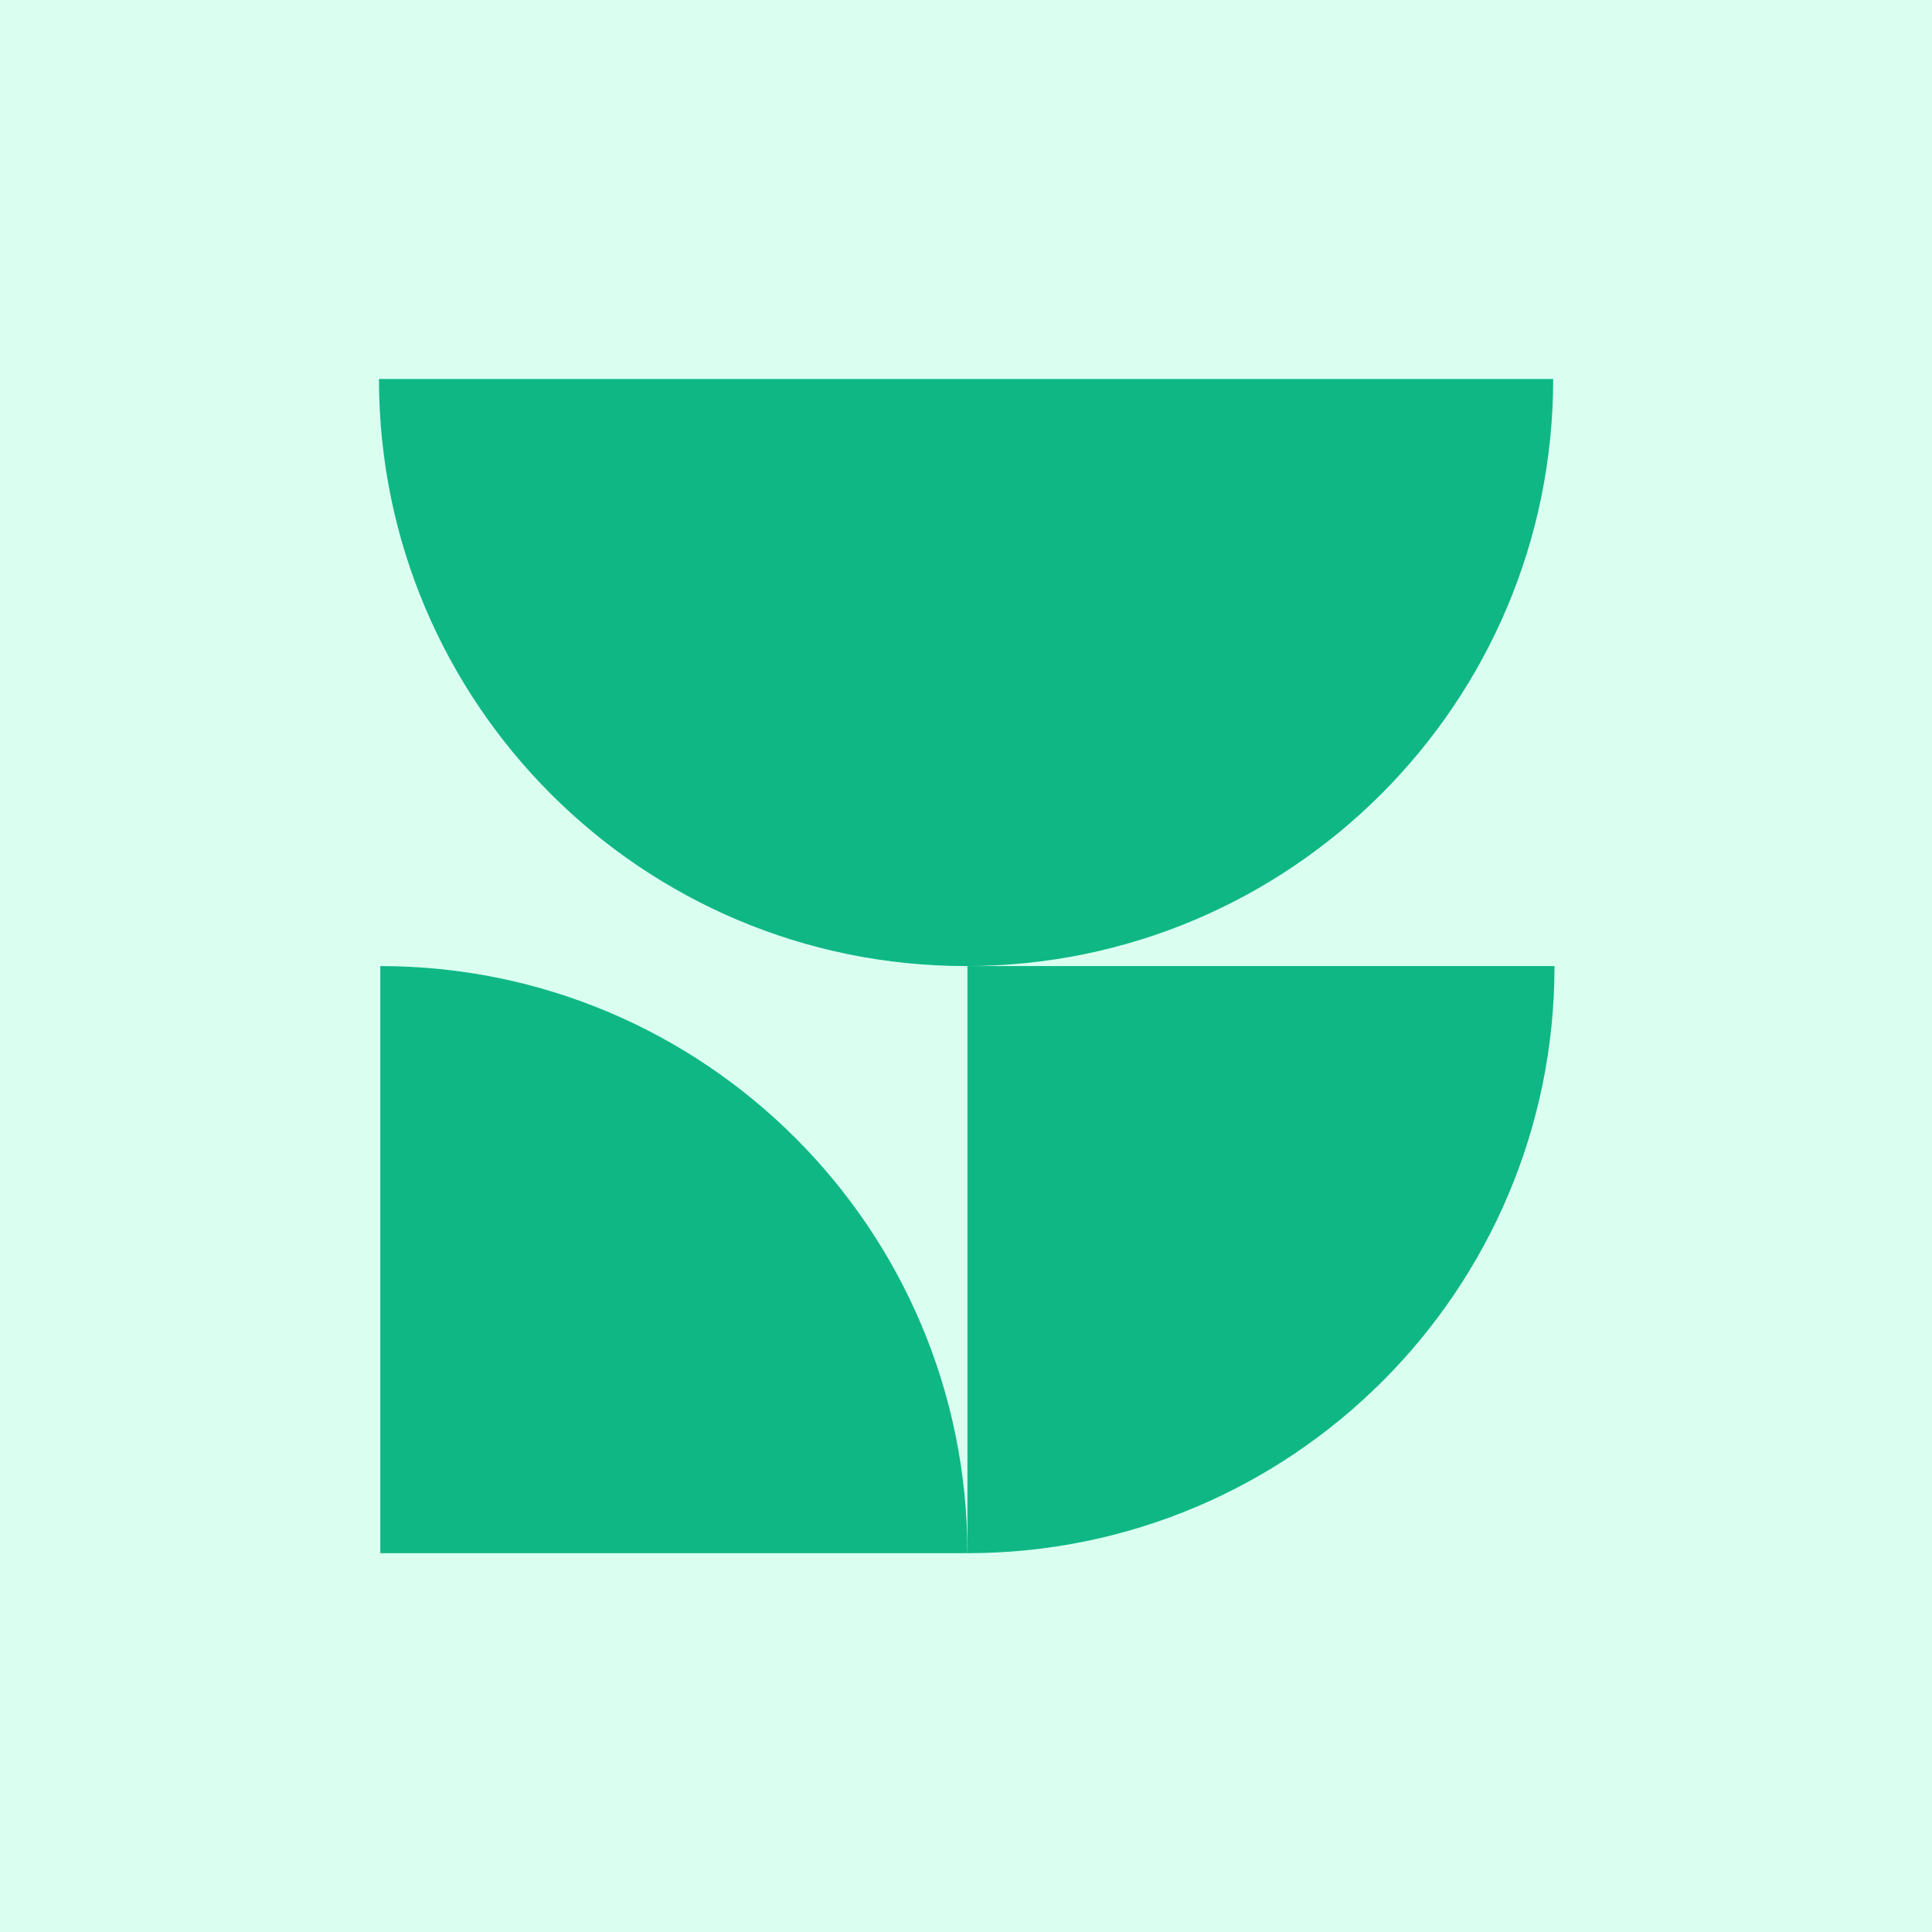 <?xml version="1.0" encoding="utf-8"?>
<svg xmlns="http://www.w3.org/2000/svg" width="1300" height="1300" viewBox="0 0 1300 1300" fill="none">
  <rect width="1300" height="1300" fill="#DAFFF1"/>
  <path d="M255.897 650.049V1045.1H650.948C650.948 826.88 474.053 650.049 255.897 650.049Z" fill="#0FB785"/>
  <path d="M650.949 650.049V1045.1C869.105 1045.1 1046 868.205 1046 650.049H650.949Z" fill="#0FB785"/>
  <path d="M650.051 650.051C868.207 650.051 1045.1 473.156 1045.1 255H255C255 473.156 431.895 650.051 650.051 650.051Z" fill="#0FB785"/>
</svg>